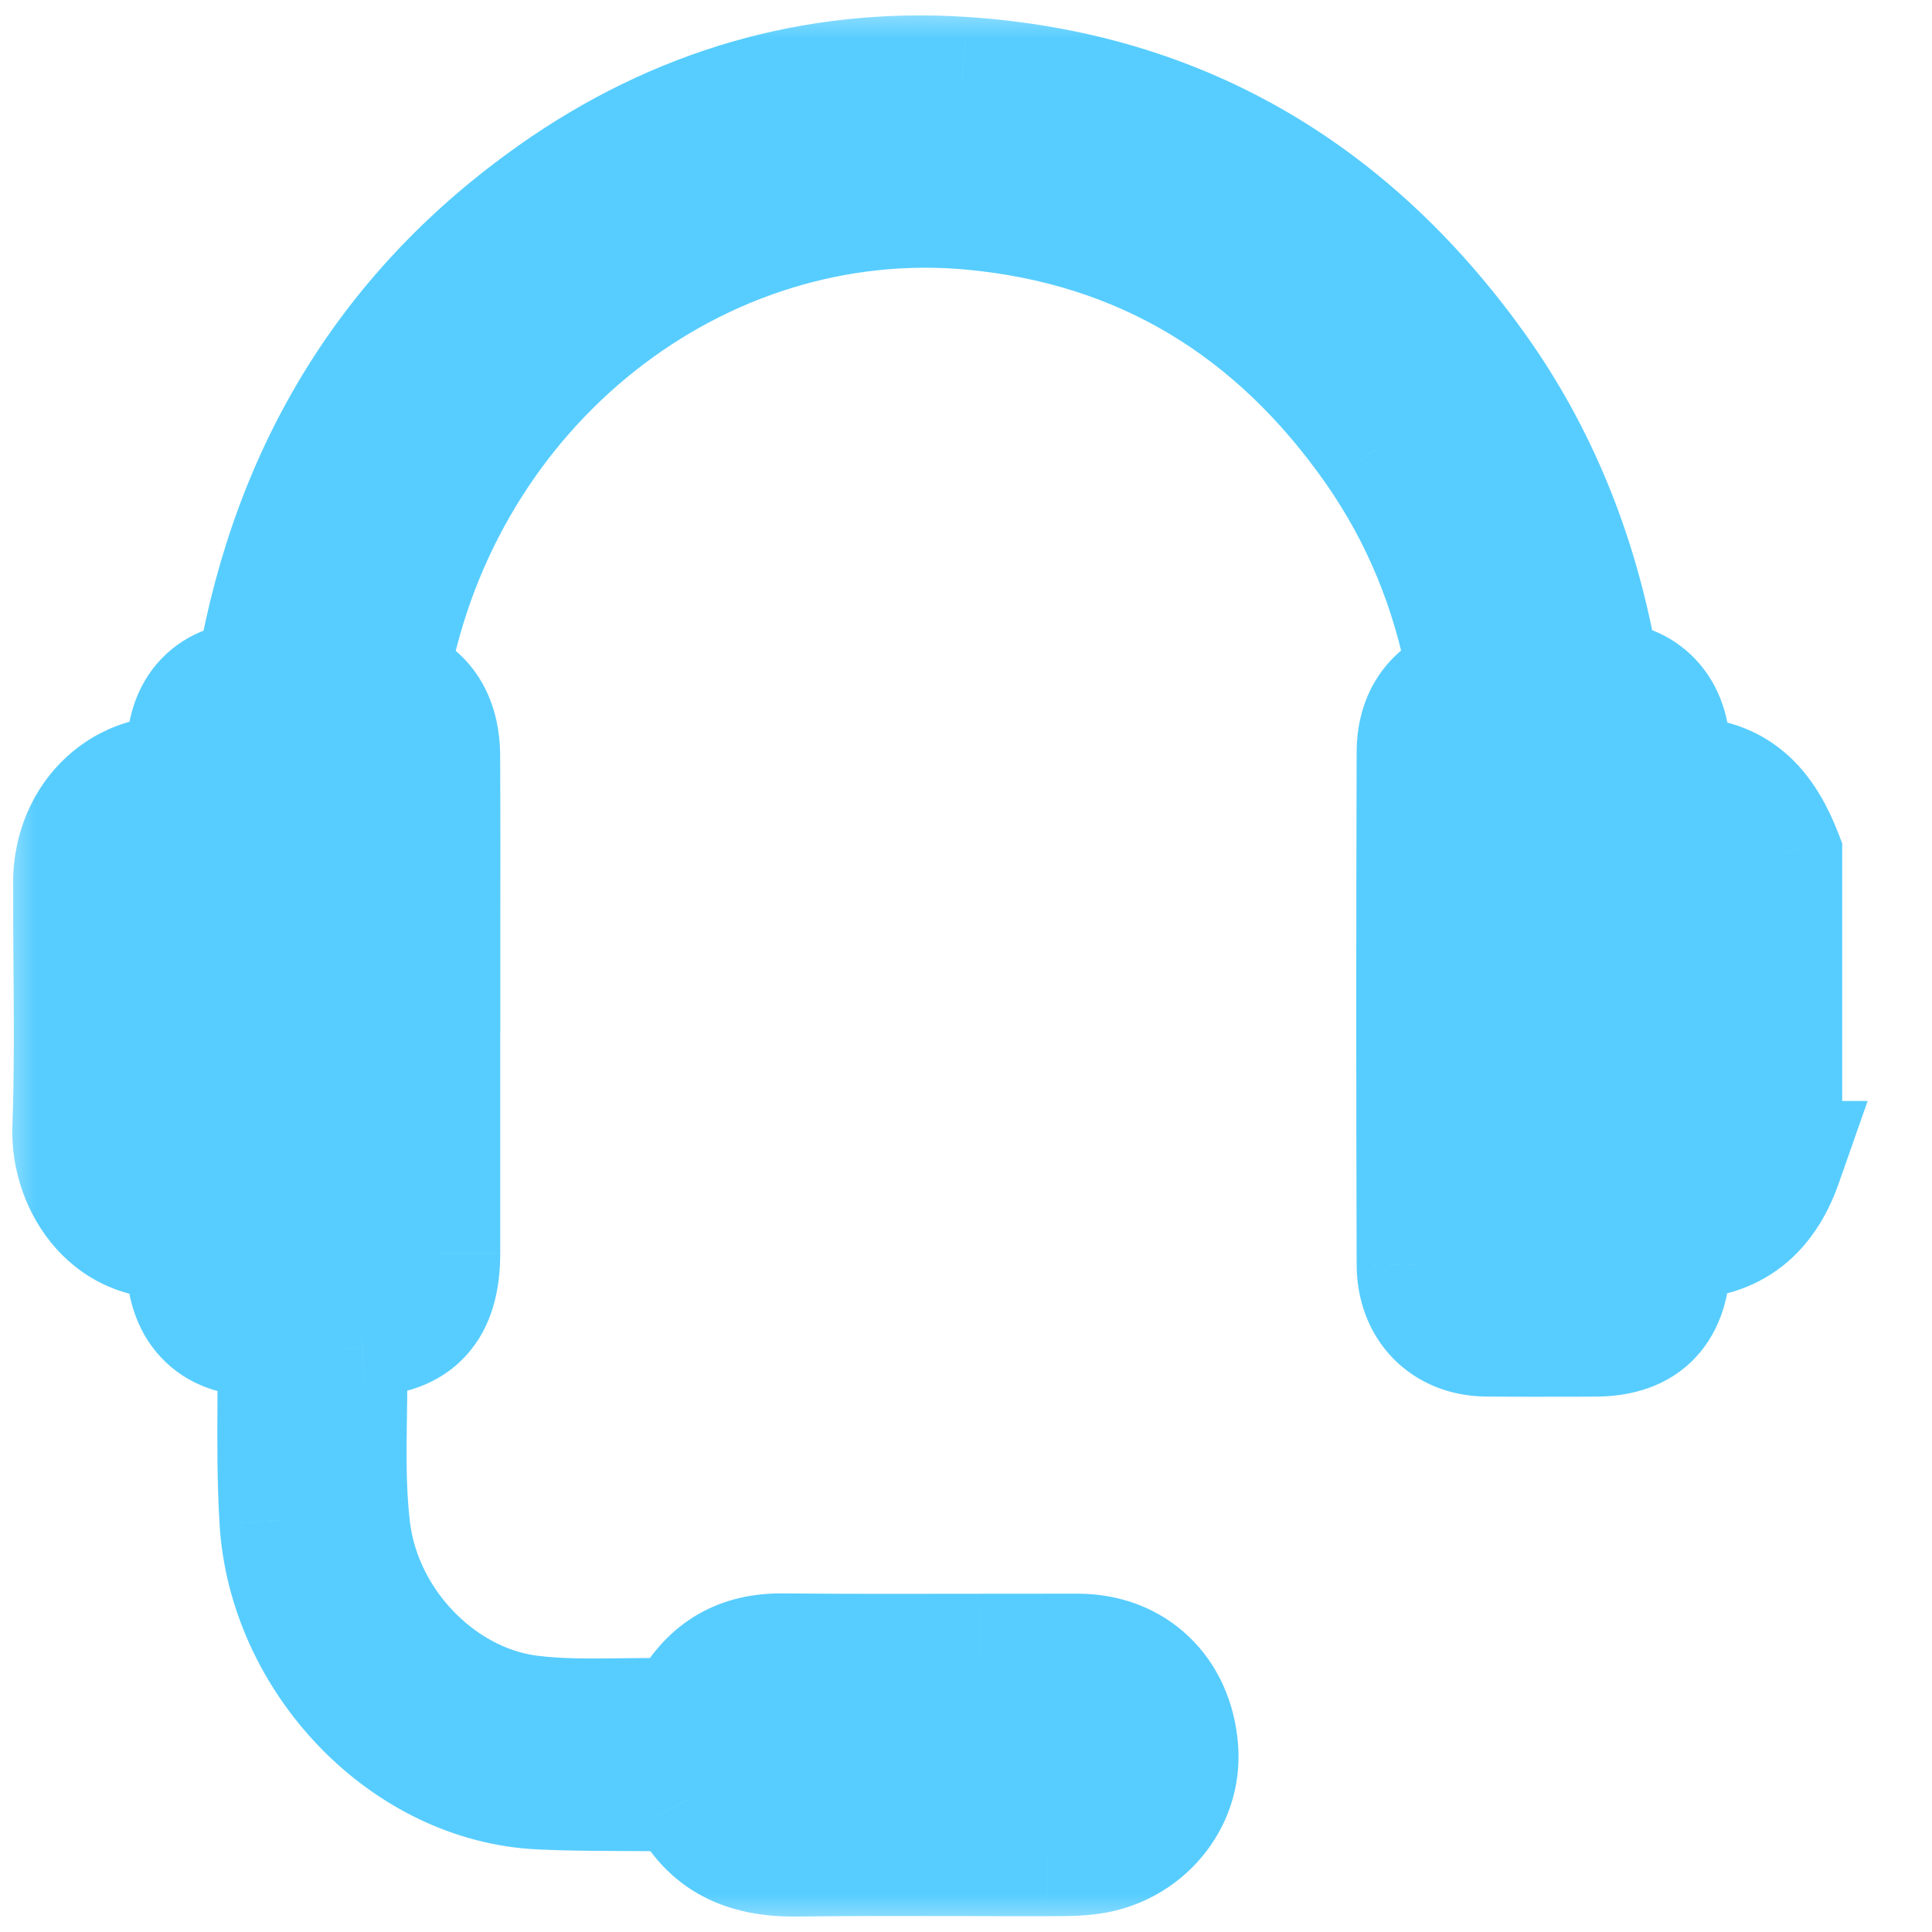 <?xml version="1.0" encoding="UTF-8"?>
<svg xmlns="http://www.w3.org/2000/svg" width="25" height="25" viewBox="0 0 25 25" fill="none">
  <mask id="path-1-outside-1_788_7265" maskUnits="userSpaceOnUse" x="-0.041" y="-0" width="25" height="25" fill="black">
    <rect fill="white" x="-0.041" y="-0" width="25" height="25"></rect>
    <path fill-rule="evenodd" clip-rule="evenodd" d="M20.655 8.637C20.666 8.718 20.66 8.784 20.636 8.834L20.724 8.834C21.262 8.837 21.59 9.184 21.592 9.756L21.592 10.076C21.633 10.073 21.682 10.073 21.742 10.074C22.387 10.078 22.768 10.369 23.038 11.064V15.047H23.039C22.806 15.712 22.362 16.032 21.68 16.008C21.648 16.007 21.619 16.004 21.593 15.999L21.593 16.267C21.593 16.932 21.276 17.27 20.651 17.272L20.448 17.273C20.041 17.274 19.635 17.275 19.229 17.271C18.714 17.265 18.356 16.907 18.355 16.363C18.348 14.151 18.348 11.94 18.355 9.729C18.356 9.239 18.631 8.916 19.06 8.848C19.033 8.801 19.015 8.741 19.002 8.669C18.808 7.624 18.416 6.665 17.819 5.808C16.521 3.948 14.781 2.9 12.592 2.694C9.016 2.356 5.714 4.962 5.018 8.699C5.007 8.761 4.991 8.811 4.967 8.85C5.412 8.924 5.668 9.25 5.672 9.775C5.676 10.547 5.675 11.318 5.674 12.09C5.674 12.408 5.674 12.726 5.674 13.044L5.673 13.044L5.673 14.101V14.103V14.103V14.103C5.673 14.807 5.673 15.511 5.673 16.215C5.673 16.926 5.37 17.255 4.702 17.272L4.678 17.272C4.565 17.275 4.462 17.277 4.467 17.453C4.474 17.735 4.47 18.017 4.466 18.299C4.458 18.795 4.451 19.291 4.51 19.785C4.656 21.014 5.671 22.066 6.843 22.217C7.243 22.269 7.644 22.263 8.045 22.258H8.045H8.045H8.045C8.273 22.255 8.502 22.251 8.73 22.259C8.842 22.263 8.894 22.194 8.944 22.104C9.206 21.629 9.596 21.414 10.121 21.419C10.971 21.426 11.821 21.425 12.671 21.423L12.673 21.423C13.098 21.423 13.522 21.422 13.946 21.422C14.661 21.423 15.168 21.909 15.223 22.639C15.272 23.294 14.785 23.881 14.106 23.972C13.941 23.994 13.774 23.995 13.607 23.995L13.548 23.995C13.175 23.996 12.801 23.995 12.428 23.994H12.428H12.428H12.428C11.72 23.993 11.013 23.991 10.306 24C9.719 24.007 9.232 23.842 8.93 23.272C8.87 23.159 8.772 23.158 8.675 23.158L8.643 23.157C8.436 23.153 8.229 23.152 8.022 23.152C7.678 23.15 7.333 23.149 6.988 23.132C5.269 23.049 3.748 21.479 3.639 19.674C3.608 19.157 3.611 18.641 3.614 18.124V18.124C3.615 17.937 3.617 17.75 3.616 17.562C3.616 17.338 3.549 17.266 3.334 17.267C2.753 17.269 2.432 16.916 2.432 16.298C2.432 16.197 2.431 16.095 2.431 15.994C2.406 15.996 2.377 15.998 2.343 16.001C2.332 16.002 2.321 16.002 2.309 16.003C1.489 16.064 0.932 15.382 0.96 14.589C0.985 13.877 0.98 13.163 0.974 12.449C0.972 12.106 0.969 11.762 0.97 11.419C0.972 10.565 1.625 9.971 2.431 10.072C2.431 9.977 2.432 9.881 2.432 9.785C2.432 9.17 2.752 8.836 3.339 8.833C3.333 8.797 3.336 8.752 3.346 8.694C3.803 6.076 5.077 4.016 7.171 2.537C8.764 1.412 10.543 0.894 12.455 1.018C15.204 1.196 17.426 2.464 19.086 4.788C19.884 5.905 20.386 7.168 20.639 8.54L20.643 8.565C20.647 8.589 20.652 8.613 20.655 8.637Z"></path>
  </mask>
  <path fill-rule="evenodd" clip-rule="evenodd" d="M20.655 8.637C20.666 8.718 20.66 8.784 20.636 8.834L20.724 8.834C21.262 8.837 21.59 9.184 21.592 9.756L21.592 10.076C21.633 10.073 21.682 10.073 21.742 10.074C22.387 10.078 22.768 10.369 23.038 11.064V15.047H23.039C22.806 15.712 22.362 16.032 21.68 16.008C21.648 16.007 21.619 16.004 21.593 15.999L21.593 16.267C21.593 16.932 21.276 17.27 20.651 17.272L20.448 17.273C20.041 17.274 19.635 17.275 19.229 17.271C18.714 17.265 18.356 16.907 18.355 16.363C18.348 14.151 18.348 11.94 18.355 9.729C18.356 9.239 18.631 8.916 19.06 8.848C19.033 8.801 19.015 8.741 19.002 8.669C18.808 7.624 18.416 6.665 17.819 5.808C16.521 3.948 14.781 2.9 12.592 2.694C9.016 2.356 5.714 4.962 5.018 8.699C5.007 8.761 4.991 8.811 4.967 8.85C5.412 8.924 5.668 9.25 5.672 9.775C5.676 10.547 5.675 11.318 5.674 12.09C5.674 12.408 5.674 12.726 5.674 13.044L5.673 13.044L5.673 14.101V14.103V14.103V14.103C5.673 14.807 5.673 15.511 5.673 16.215C5.673 16.926 5.37 17.255 4.702 17.272L4.678 17.272C4.565 17.275 4.462 17.277 4.467 17.453C4.474 17.735 4.47 18.017 4.466 18.299C4.458 18.795 4.451 19.291 4.51 19.785C4.656 21.014 5.671 22.066 6.843 22.217C7.243 22.269 7.644 22.263 8.045 22.258H8.045H8.045H8.045C8.273 22.255 8.502 22.251 8.73 22.259C8.842 22.263 8.894 22.194 8.944 22.104C9.206 21.629 9.596 21.414 10.121 21.419C10.971 21.426 11.821 21.425 12.671 21.423L12.673 21.423C13.098 21.423 13.522 21.422 13.946 21.422C14.661 21.423 15.168 21.909 15.223 22.639C15.272 23.294 14.785 23.881 14.106 23.972C13.941 23.994 13.774 23.995 13.607 23.995L13.548 23.995C13.175 23.996 12.801 23.995 12.428 23.994H12.428H12.428H12.428C11.72 23.993 11.013 23.991 10.306 24C9.719 24.007 9.232 23.842 8.93 23.272C8.87 23.159 8.772 23.158 8.675 23.158L8.643 23.157C8.436 23.153 8.229 23.152 8.022 23.152C7.678 23.15 7.333 23.149 6.988 23.132C5.269 23.049 3.748 21.479 3.639 19.674C3.608 19.157 3.611 18.641 3.614 18.124V18.124C3.615 17.937 3.617 17.75 3.616 17.562C3.616 17.338 3.549 17.266 3.334 17.267C2.753 17.269 2.432 16.916 2.432 16.298C2.432 16.197 2.431 16.095 2.431 15.994C2.406 15.996 2.377 15.998 2.343 16.001C2.332 16.002 2.321 16.002 2.309 16.003C1.489 16.064 0.932 15.382 0.96 14.589C0.985 13.877 0.98 13.163 0.974 12.449C0.972 12.106 0.969 11.762 0.97 11.419C0.972 10.565 1.625 9.971 2.431 10.072C2.431 9.977 2.432 9.881 2.432 9.785C2.432 9.17 2.752 8.836 3.339 8.833C3.333 8.797 3.336 8.752 3.346 8.694C3.803 6.076 5.077 4.016 7.171 2.537C8.764 1.412 10.543 0.894 12.455 1.018C15.204 1.196 17.426 2.464 19.086 4.788C19.884 5.905 20.386 7.168 20.639 8.54L20.643 8.565C20.647 8.589 20.652 8.613 20.655 8.637Z" fill="#57CDFF"></path>
  <path d="M20.636 8.834L19.918 8.481L19.354 9.627L20.632 9.634L20.636 8.834ZM20.655 8.637L19.862 8.744L19.863 8.748L20.655 8.637ZM20.724 8.834L20.728 8.034H20.728L20.724 8.834ZM21.592 9.756L22.392 9.754L22.392 9.754L21.592 9.756ZM21.592 10.076L20.792 10.078L20.794 10.938L21.652 10.874L21.592 10.076ZM21.742 10.074L21.737 10.874L21.737 10.874L21.742 10.074ZM23.038 11.064H23.838V10.913L23.784 10.773L23.038 11.064ZM23.038 15.047H22.238V15.847H23.038V15.047ZM23.039 15.047L23.794 15.311L24.167 14.247H23.039V15.047ZM21.68 16.008L21.652 16.807L21.653 16.807L21.68 16.008ZM21.593 15.999L21.736 15.212L20.793 15.04L20.793 15.999L21.593 15.999ZM21.593 16.267L20.793 16.266V16.267H21.593ZM20.651 17.272L20.653 18.072H20.653L20.651 17.272ZM20.448 17.273L20.445 16.473H20.445L20.448 17.273ZM19.229 17.271L19.238 16.471L19.237 16.471L19.229 17.271ZM18.355 16.363L19.155 16.361L19.155 16.36L18.355 16.363ZM18.355 9.729L17.555 9.727V9.727L18.355 9.729ZM19.06 8.848L19.186 9.638L20.334 9.454L19.752 8.448L19.06 8.848ZM19.002 8.669L19.789 8.523L19.789 8.523L19.002 8.669ZM17.819 5.808L18.475 5.351L18.475 5.35L17.819 5.808ZM12.592 2.694L12.667 1.897L12.667 1.897L12.592 2.694ZM5.018 8.699L5.805 8.846L5.805 8.845L5.018 8.699ZM4.967 8.85L4.283 8.435L3.672 9.444L4.835 9.639L4.967 8.85ZM5.672 9.775L6.472 9.77L6.472 9.77L5.672 9.775ZM5.674 12.09L6.474 12.091L5.674 12.09ZM5.674 13.044L6.254 13.594L6.474 13.363V13.044H5.674ZM5.673 13.044L5.092 12.494L4.873 12.725L4.873 13.044L5.673 13.044ZM5.673 14.101H6.473V14.101L5.673 14.101ZM5.673 14.103H4.873V14.104L5.673 14.103ZM5.673 16.215L4.873 16.214V16.215H5.673ZM4.702 17.272L4.719 18.072L4.721 18.072L4.702 17.272ZM4.678 17.272L4.694 18.072L4.696 18.072L4.678 17.272ZM4.467 17.453L3.667 17.474L3.667 17.476L4.467 17.453ZM4.466 18.299L5.266 18.311L4.466 18.299ZM4.51 19.785L3.715 19.879L3.715 19.879L4.51 19.785ZM6.843 22.217L6.741 23.011L6.741 23.011L6.843 22.217ZM8.045 22.258V21.458L8.034 21.458L8.045 22.258ZM8.045 22.258V23.058L8.056 23.058L8.045 22.258ZM8.73 22.259L8.758 21.459L8.756 21.459L8.73 22.259ZM8.944 22.104L8.243 21.717L8.243 21.718L8.944 22.104ZM10.121 21.419L10.128 20.619H10.128L10.121 21.419ZM12.671 21.423L12.672 22.223L12.673 22.223L12.671 21.423ZM12.673 21.423L12.672 20.623L12.671 20.623L12.673 21.423ZM13.946 21.422L13.945 22.223H13.945L13.946 21.422ZM15.223 22.639L14.425 22.698L14.425 22.698L15.223 22.639ZM14.106 23.972L13.999 23.179L13.998 23.179L14.106 23.972ZM13.607 23.995L13.606 23.195L13.605 23.195L13.607 23.995ZM13.548 23.995L13.549 24.795L13.55 24.795L13.548 23.995ZM12.428 23.994L12.43 23.194H12.428V23.994ZM12.428 23.994L12.426 24.794H12.428V23.994ZM10.306 24L10.296 23.2H10.296L10.306 24ZM8.93 23.272L9.637 22.897L9.636 22.896L8.93 23.272ZM8.675 23.158L8.668 23.958L8.671 23.958L8.675 23.158ZM8.643 23.157L8.627 23.957L8.636 23.957L8.643 23.157ZM8.022 23.152L8.026 22.352H8.026L8.022 23.152ZM6.988 23.132L7.027 22.333L7.027 22.333L6.988 23.132ZM3.639 19.674L2.841 19.722L2.841 19.723L3.639 19.674ZM3.614 18.124L4.414 18.129V18.124H3.614ZM3.614 18.124L2.814 18.119V18.124H3.614ZM3.616 17.562L4.416 17.56L4.416 17.56L3.616 17.562ZM3.334 17.267L3.332 16.467L3.331 16.467L3.334 17.267ZM2.432 16.298H3.232L3.232 16.298L2.432 16.298ZM2.431 15.994L3.231 15.993L3.231 15.114L2.355 15.197L2.431 15.994ZM2.343 16.001L2.4 16.799L2.4 16.799L2.343 16.001ZM2.309 16.003L2.251 15.205L2.25 15.205L2.309 16.003ZM0.96 14.589L0.161 14.56L0.16 14.56L0.96 14.589ZM0.974 12.449L1.774 12.443L0.974 12.449ZM0.97 11.419L1.77 11.421L1.77 11.421L0.97 11.419ZM2.431 10.072L2.332 10.866L3.231 10.979L3.231 10.073L2.431 10.072ZM2.432 9.785L3.232 9.786V9.785H2.432ZM3.339 8.833L3.343 9.633L4.275 9.629L4.129 8.708L3.339 8.833ZM3.346 8.694L2.558 8.556L2.557 8.558L3.346 8.694ZM7.171 2.537L7.633 3.191L7.633 3.191L7.171 2.537ZM12.455 1.018L12.507 0.219L12.506 0.219L12.455 1.018ZM19.086 4.788L18.435 5.253L18.435 5.253L19.086 4.788ZM20.639 8.54L21.427 8.401L21.426 8.396L20.639 8.54ZM20.643 8.565L19.855 8.704L19.856 8.706L20.643 8.565ZM21.354 9.186C21.475 8.939 21.471 8.693 21.447 8.526L19.863 8.748C19.862 8.744 19.845 8.629 19.918 8.481L21.354 9.186ZM20.728 8.034L20.639 8.034L20.632 9.634L20.72 9.634L20.728 8.034ZM22.392 9.754C22.391 9.318 22.263 8.874 21.941 8.533C21.614 8.186 21.173 8.036 20.728 8.034L20.72 9.634C20.769 9.634 20.791 9.642 20.794 9.643C20.795 9.644 20.786 9.64 20.777 9.63C20.768 9.621 20.77 9.618 20.776 9.634C20.782 9.651 20.791 9.69 20.792 9.757L22.392 9.754ZM22.392 10.075L22.392 9.754L20.792 9.757L20.792 10.078L22.392 10.075ZM21.747 9.274C21.689 9.273 21.609 9.273 21.533 9.279L21.652 10.874C21.651 10.874 21.657 10.874 21.673 10.874C21.689 10.873 21.709 10.873 21.737 10.874L21.747 9.274ZM23.784 10.773C23.619 10.351 23.386 9.956 23.016 9.674C22.634 9.382 22.194 9.276 21.747 9.274L21.737 10.874C21.935 10.875 22.008 10.917 22.045 10.945C22.095 10.983 22.187 11.082 22.293 11.354L23.784 10.773ZM23.838 15.047V11.064H22.238V15.047H23.838ZM23.039 14.247H23.038V15.847H23.039V14.247ZM21.653 16.807C22.128 16.824 22.593 16.721 22.991 16.438C23.386 16.157 23.639 15.754 23.794 15.311L22.284 14.782C22.206 15.005 22.12 15.094 22.064 15.134C22.013 15.17 21.915 15.216 21.708 15.208L21.653 16.807ZM21.45 16.786C21.522 16.799 21.591 16.805 21.652 16.807L21.708 15.208C21.707 15.208 21.709 15.208 21.713 15.209C21.717 15.209 21.725 15.21 21.736 15.212L21.45 16.786ZM22.393 16.267L22.393 16L20.793 15.999L20.793 16.266L22.393 16.267ZM20.653 18.072C21.105 18.07 21.584 17.945 21.94 17.566C22.287 17.195 22.393 16.714 22.393 16.267H20.793C20.793 16.485 20.74 16.506 20.773 16.471C20.788 16.455 20.8 16.452 20.791 16.455C20.777 16.46 20.735 16.472 20.648 16.472L20.653 18.072ZM20.45 18.073L20.653 18.072L20.648 16.472L20.445 16.473L20.45 18.073ZM19.22 18.071C19.633 18.075 20.045 18.074 20.45 18.073L20.445 16.473C20.038 16.474 19.637 16.475 19.238 16.471L19.22 18.071ZM17.555 16.365C17.556 16.815 17.708 17.25 18.026 17.577C18.345 17.904 18.774 18.066 19.221 18.071L19.237 16.471C19.201 16.47 19.182 16.464 19.175 16.462C19.17 16.459 19.17 16.458 19.173 16.461C19.175 16.463 19.172 16.461 19.167 16.45C19.163 16.437 19.155 16.409 19.155 16.361L17.555 16.365ZM17.555 9.727C17.548 11.939 17.548 14.152 17.555 16.365L19.155 16.36C19.148 14.151 19.148 11.941 19.155 9.732L17.555 9.727ZM18.933 8.058C18.546 8.12 18.186 8.306 17.927 8.625C17.669 8.941 17.556 9.331 17.555 9.727L19.155 9.732C19.155 9.684 19.162 9.655 19.166 9.642C19.17 9.63 19.172 9.63 19.168 9.635C19.163 9.641 19.158 9.645 19.156 9.646C19.154 9.646 19.163 9.641 19.186 9.638L18.933 8.058ZM18.216 8.815C18.234 8.916 18.271 9.083 18.367 9.248L19.752 8.448C19.776 8.488 19.786 8.519 19.789 8.529C19.793 8.539 19.792 8.539 19.789 8.523L18.216 8.815ZM17.163 6.266C17.692 7.025 18.041 7.876 18.216 8.815L19.789 8.523C19.575 7.372 19.141 6.305 18.475 5.351L17.163 6.266ZM12.517 3.49C14.459 3.674 15.992 4.588 17.163 6.266L18.475 5.35C17.05 3.308 15.102 2.127 12.667 1.897L12.517 3.49ZM5.805 8.845C6.431 5.482 9.386 3.194 12.517 3.49L12.667 1.897C8.646 1.517 4.997 4.442 4.232 8.552L5.805 8.845ZM5.651 9.264C5.745 9.109 5.784 8.954 5.805 8.846L4.232 8.551C4.231 8.556 4.233 8.546 4.239 8.528C4.245 8.51 4.258 8.476 4.283 8.435L5.651 9.264ZM6.472 9.77C6.469 9.382 6.372 8.985 6.119 8.656C5.859 8.317 5.493 8.126 5.099 8.06L4.835 9.639C4.865 9.644 4.873 9.65 4.869 9.647C4.864 9.644 4.856 9.638 4.851 9.631C4.838 9.614 4.871 9.643 4.872 9.78L6.472 9.77ZM6.474 12.091C6.475 11.32 6.476 10.545 6.472 9.77L4.872 9.779C4.876 10.548 4.875 11.317 4.874 12.089L6.474 12.091ZM6.474 13.044C6.474 12.726 6.474 12.409 6.474 12.091L4.874 12.089C4.874 12.407 4.874 12.725 4.874 13.044H6.474ZM6.253 13.595L6.254 13.594L5.093 12.493L5.092 12.494L6.253 13.595ZM6.473 14.101L6.473 13.044L4.873 13.044L4.873 14.101L6.473 14.101ZM6.473 14.103V14.101H4.873V14.103H6.473ZM6.473 14.103V14.103H4.873V14.103H6.473ZM6.473 14.103V14.103H4.873V14.103H6.473ZM6.473 16.215C6.473 15.511 6.473 14.807 6.473 14.103L4.873 14.104C4.873 14.807 4.873 15.511 4.873 16.214L6.473 16.215ZM4.721 18.072C5.173 18.061 5.665 17.939 6.027 17.545C6.38 17.162 6.473 16.665 6.473 16.215H4.873C4.873 16.476 4.815 16.5 4.849 16.463C4.893 16.415 4.899 16.467 4.682 16.472L4.721 18.072ZM4.696 18.072L4.719 18.072L4.684 16.472L4.661 16.473L4.696 18.072ZM5.266 17.432C5.267 17.459 5.267 17.551 5.216 17.668C5.158 17.802 5.057 17.916 4.93 17.989C4.82 18.053 4.726 18.067 4.698 18.07C4.673 18.073 4.656 18.073 4.694 18.072L4.663 16.473C4.644 16.473 4.572 16.474 4.495 16.483C4.417 16.493 4.276 16.519 4.127 16.605C3.734 16.833 3.66 17.23 3.667 17.474L5.266 17.432ZM5.266 18.311C5.27 18.032 5.275 17.733 5.266 17.431L3.667 17.476C3.674 17.737 3.67 18.002 3.666 18.287L5.266 18.311ZM5.304 19.69C5.253 19.258 5.258 18.816 5.266 18.311L3.666 18.287C3.659 18.774 3.649 19.323 3.715 19.879L5.304 19.69ZM6.945 21.424C6.157 21.322 5.41 20.576 5.304 19.69L3.715 19.879C3.903 21.452 5.185 22.81 6.741 23.011L6.945 21.424ZM8.034 21.458C7.623 21.463 7.279 21.467 6.945 21.424L6.741 23.011C7.207 23.071 7.664 23.063 8.056 23.058L8.034 21.458ZM8.045 21.458H8.045V23.058H8.045V21.458ZM8.045 21.458H8.045V23.058H8.045V21.458ZM8.045 21.458H8.045V23.058H8.045V21.458ZM8.756 21.459C8.506 21.451 8.259 21.455 8.034 21.458L8.056 23.058C8.287 23.055 8.497 23.052 8.704 23.058L8.756 21.459ZM8.243 21.718C8.223 21.753 8.257 21.679 8.345 21.605C8.397 21.561 8.464 21.519 8.546 21.491C8.627 21.464 8.701 21.457 8.758 21.459L8.702 23.058C8.95 23.067 9.186 22.988 9.375 22.829C9.529 22.699 9.614 22.545 9.644 22.489L8.243 21.718ZM10.128 20.619C9.753 20.615 9.378 20.691 9.036 20.887C8.692 21.085 8.433 21.374 8.243 21.717L9.644 22.491C9.717 22.358 9.784 22.303 9.832 22.275C9.882 22.247 9.965 22.217 10.114 22.218L10.128 20.619ZM12.67 20.623C11.819 20.625 10.973 20.626 10.128 20.619L10.114 22.218C10.969 22.226 11.823 22.225 12.672 22.223L12.67 20.623ZM12.671 20.623L12.669 20.623L12.673 22.223L12.675 22.223L12.671 20.623ZM13.947 20.622C13.521 20.622 13.096 20.623 12.672 20.623L12.675 22.223C13.099 22.223 13.522 22.222 13.945 22.223L13.947 20.622ZM16.021 22.579C15.98 22.04 15.767 21.543 15.384 21.178C15 20.811 14.491 20.623 13.947 20.622L13.945 22.223C14.116 22.223 14.218 22.277 14.28 22.336C14.343 22.396 14.411 22.507 14.425 22.698L16.021 22.579ZM14.212 24.765C15.289 24.62 16.103 23.678 16.021 22.579L14.425 22.698C14.441 22.909 14.28 23.142 13.999 23.179L14.212 24.765ZM13.608 24.795C13.765 24.795 13.987 24.796 14.213 24.765L13.998 23.179C13.896 23.193 13.781 23.195 13.606 23.195L13.608 24.795ZM13.55 24.795L13.609 24.795L13.605 23.195L13.546 23.195L13.55 24.795ZM12.426 24.794C12.799 24.795 13.174 24.796 13.549 24.795L13.546 23.195C13.175 23.196 12.803 23.195 12.43 23.194L12.426 24.794ZM12.428 24.794H12.428V23.194H12.428V24.794ZM12.428 24.794H12.428V23.194H12.428V24.794ZM12.428 24.794H12.428V23.194H12.428V24.794ZM10.316 24.8C11.016 24.791 11.718 24.793 12.426 24.794L12.43 23.194C11.723 23.193 11.01 23.191 10.296 23.2L10.316 24.8ZM8.223 23.647C8.448 24.072 8.767 24.383 9.165 24.574C9.548 24.757 9.951 24.804 10.316 24.8L10.296 23.2C10.074 23.203 9.94 23.171 9.857 23.131C9.789 23.099 9.713 23.042 9.637 22.897L8.223 23.647ZM8.671 23.958C8.701 23.958 8.696 23.958 8.685 23.957C8.671 23.956 8.627 23.952 8.569 23.933C8.507 23.913 8.434 23.878 8.365 23.82C8.296 23.763 8.251 23.7 8.223 23.647L9.636 22.896C9.508 22.655 9.303 22.489 9.064 22.412C8.88 22.352 8.7 22.358 8.678 22.358L8.671 23.958ZM8.636 23.957L8.668 23.958L8.682 22.358L8.65 22.358L8.636 23.957ZM8.019 23.952C8.227 23.953 8.427 23.953 8.627 23.957L8.659 22.358C8.445 22.353 8.232 22.352 8.026 22.352L8.019 23.952ZM6.949 23.931C7.315 23.949 7.677 23.95 8.019 23.952L8.026 22.352C7.678 22.35 7.351 22.349 7.027 22.333L6.949 23.931ZM2.841 19.723C2.972 21.903 4.791 23.826 6.949 23.931L7.027 22.333C5.746 22.271 4.524 21.055 4.438 19.626L2.841 19.723ZM2.814 18.119C2.811 18.631 2.808 19.175 2.841 19.722L4.438 19.626C4.409 19.14 4.411 18.65 4.414 18.129L2.814 18.119ZM2.814 18.124V18.124H4.414V18.124H2.814ZM2.816 17.564C2.817 17.748 2.816 17.931 2.814 18.119L4.414 18.129C4.415 17.942 4.417 17.752 4.416 17.56L2.816 17.564ZM3.337 18.067C3.4 18.066 3.172 18.088 2.975 17.88C2.879 17.779 2.841 17.675 2.826 17.618C2.814 17.567 2.816 17.541 2.816 17.564L4.416 17.56C4.416 17.421 4.407 17.066 4.136 16.78C3.852 16.48 3.483 16.466 3.332 16.467L3.337 18.067ZM1.632 16.298C1.632 16.738 1.746 17.201 2.078 17.559C2.419 17.927 2.882 18.069 3.338 18.067L3.331 16.467C3.266 16.467 3.236 16.457 3.231 16.455C3.229 16.454 3.24 16.459 3.252 16.472C3.277 16.499 3.232 16.477 3.232 16.298H1.632ZM1.631 15.994C1.631 16.096 1.632 16.197 1.632 16.299L3.232 16.298C3.232 16.196 3.231 16.095 3.231 15.993L1.631 15.994ZM2.355 15.197C2.341 15.199 2.323 15.2 2.287 15.203L2.4 16.799C2.43 16.797 2.47 16.794 2.508 16.79L2.355 15.197ZM2.287 15.203C2.276 15.204 2.264 15.204 2.251 15.205L2.367 16.801C2.378 16.8 2.389 16.8 2.4 16.799L2.287 15.203ZM2.25 15.205C2.093 15.217 1.986 15.163 1.908 15.078C1.822 14.982 1.752 14.822 1.76 14.617L0.16 14.56C0.119 15.72 0.97 16.904 2.368 16.801L2.25 15.205ZM1.759 14.617C1.785 13.885 1.78 13.154 1.774 12.443L0.174 12.455C0.18 13.172 0.185 13.868 0.161 14.56L1.759 14.617ZM1.774 12.443C1.772 12.099 1.769 11.759 1.77 11.421L0.17 11.417C0.169 11.765 0.172 12.113 0.174 12.455L1.774 12.443ZM1.77 11.421C1.771 11.013 2.035 10.829 2.332 10.866L2.531 9.279C1.214 9.113 0.173 10.116 0.17 11.417L1.77 11.421ZM1.632 9.785C1.632 9.88 1.631 9.976 1.631 10.072L3.231 10.073C3.231 9.977 3.232 9.881 3.232 9.786L1.632 9.785ZM3.335 8.033C2.892 8.035 2.431 8.166 2.086 8.527C1.747 8.883 1.632 9.346 1.632 9.785H3.232C3.232 9.61 3.276 9.598 3.244 9.632C3.23 9.647 3.219 9.65 3.225 9.648C3.235 9.644 3.27 9.634 3.343 9.633L3.335 8.033ZM2.557 8.558C2.541 8.653 2.523 8.798 2.549 8.959L4.129 8.708C4.137 8.757 4.136 8.793 4.135 8.81C4.135 8.828 4.133 8.836 4.134 8.831L2.557 8.558ZM6.71 1.884C4.434 3.49 3.05 5.741 2.558 8.556L4.134 8.832C4.557 6.412 5.72 4.541 7.633 3.191L6.71 1.884ZM12.506 0.219C10.405 0.084 8.447 0.656 6.709 1.884L7.633 3.191C9.081 2.167 10.68 1.705 12.403 1.816L12.506 0.219ZM19.737 4.323C17.944 1.813 15.507 0.414 12.507 0.219L12.403 1.816C14.901 1.978 16.908 3.115 18.435 5.253L19.737 4.323ZM21.426 8.396C21.154 6.921 20.61 5.546 19.737 4.323L18.435 5.253C19.157 6.264 19.618 7.415 19.852 8.685L21.426 8.396ZM21.431 8.425L21.427 8.401L19.851 8.68L19.855 8.704L21.431 8.425ZM21.448 8.53C21.442 8.486 21.434 8.445 21.43 8.424L19.856 8.706C19.86 8.733 19.862 8.74 19.862 8.744L21.448 8.53Z" fill="#57CDFF" mask="url(#path-1-outside-1_788_7265)"></path>
</svg>
